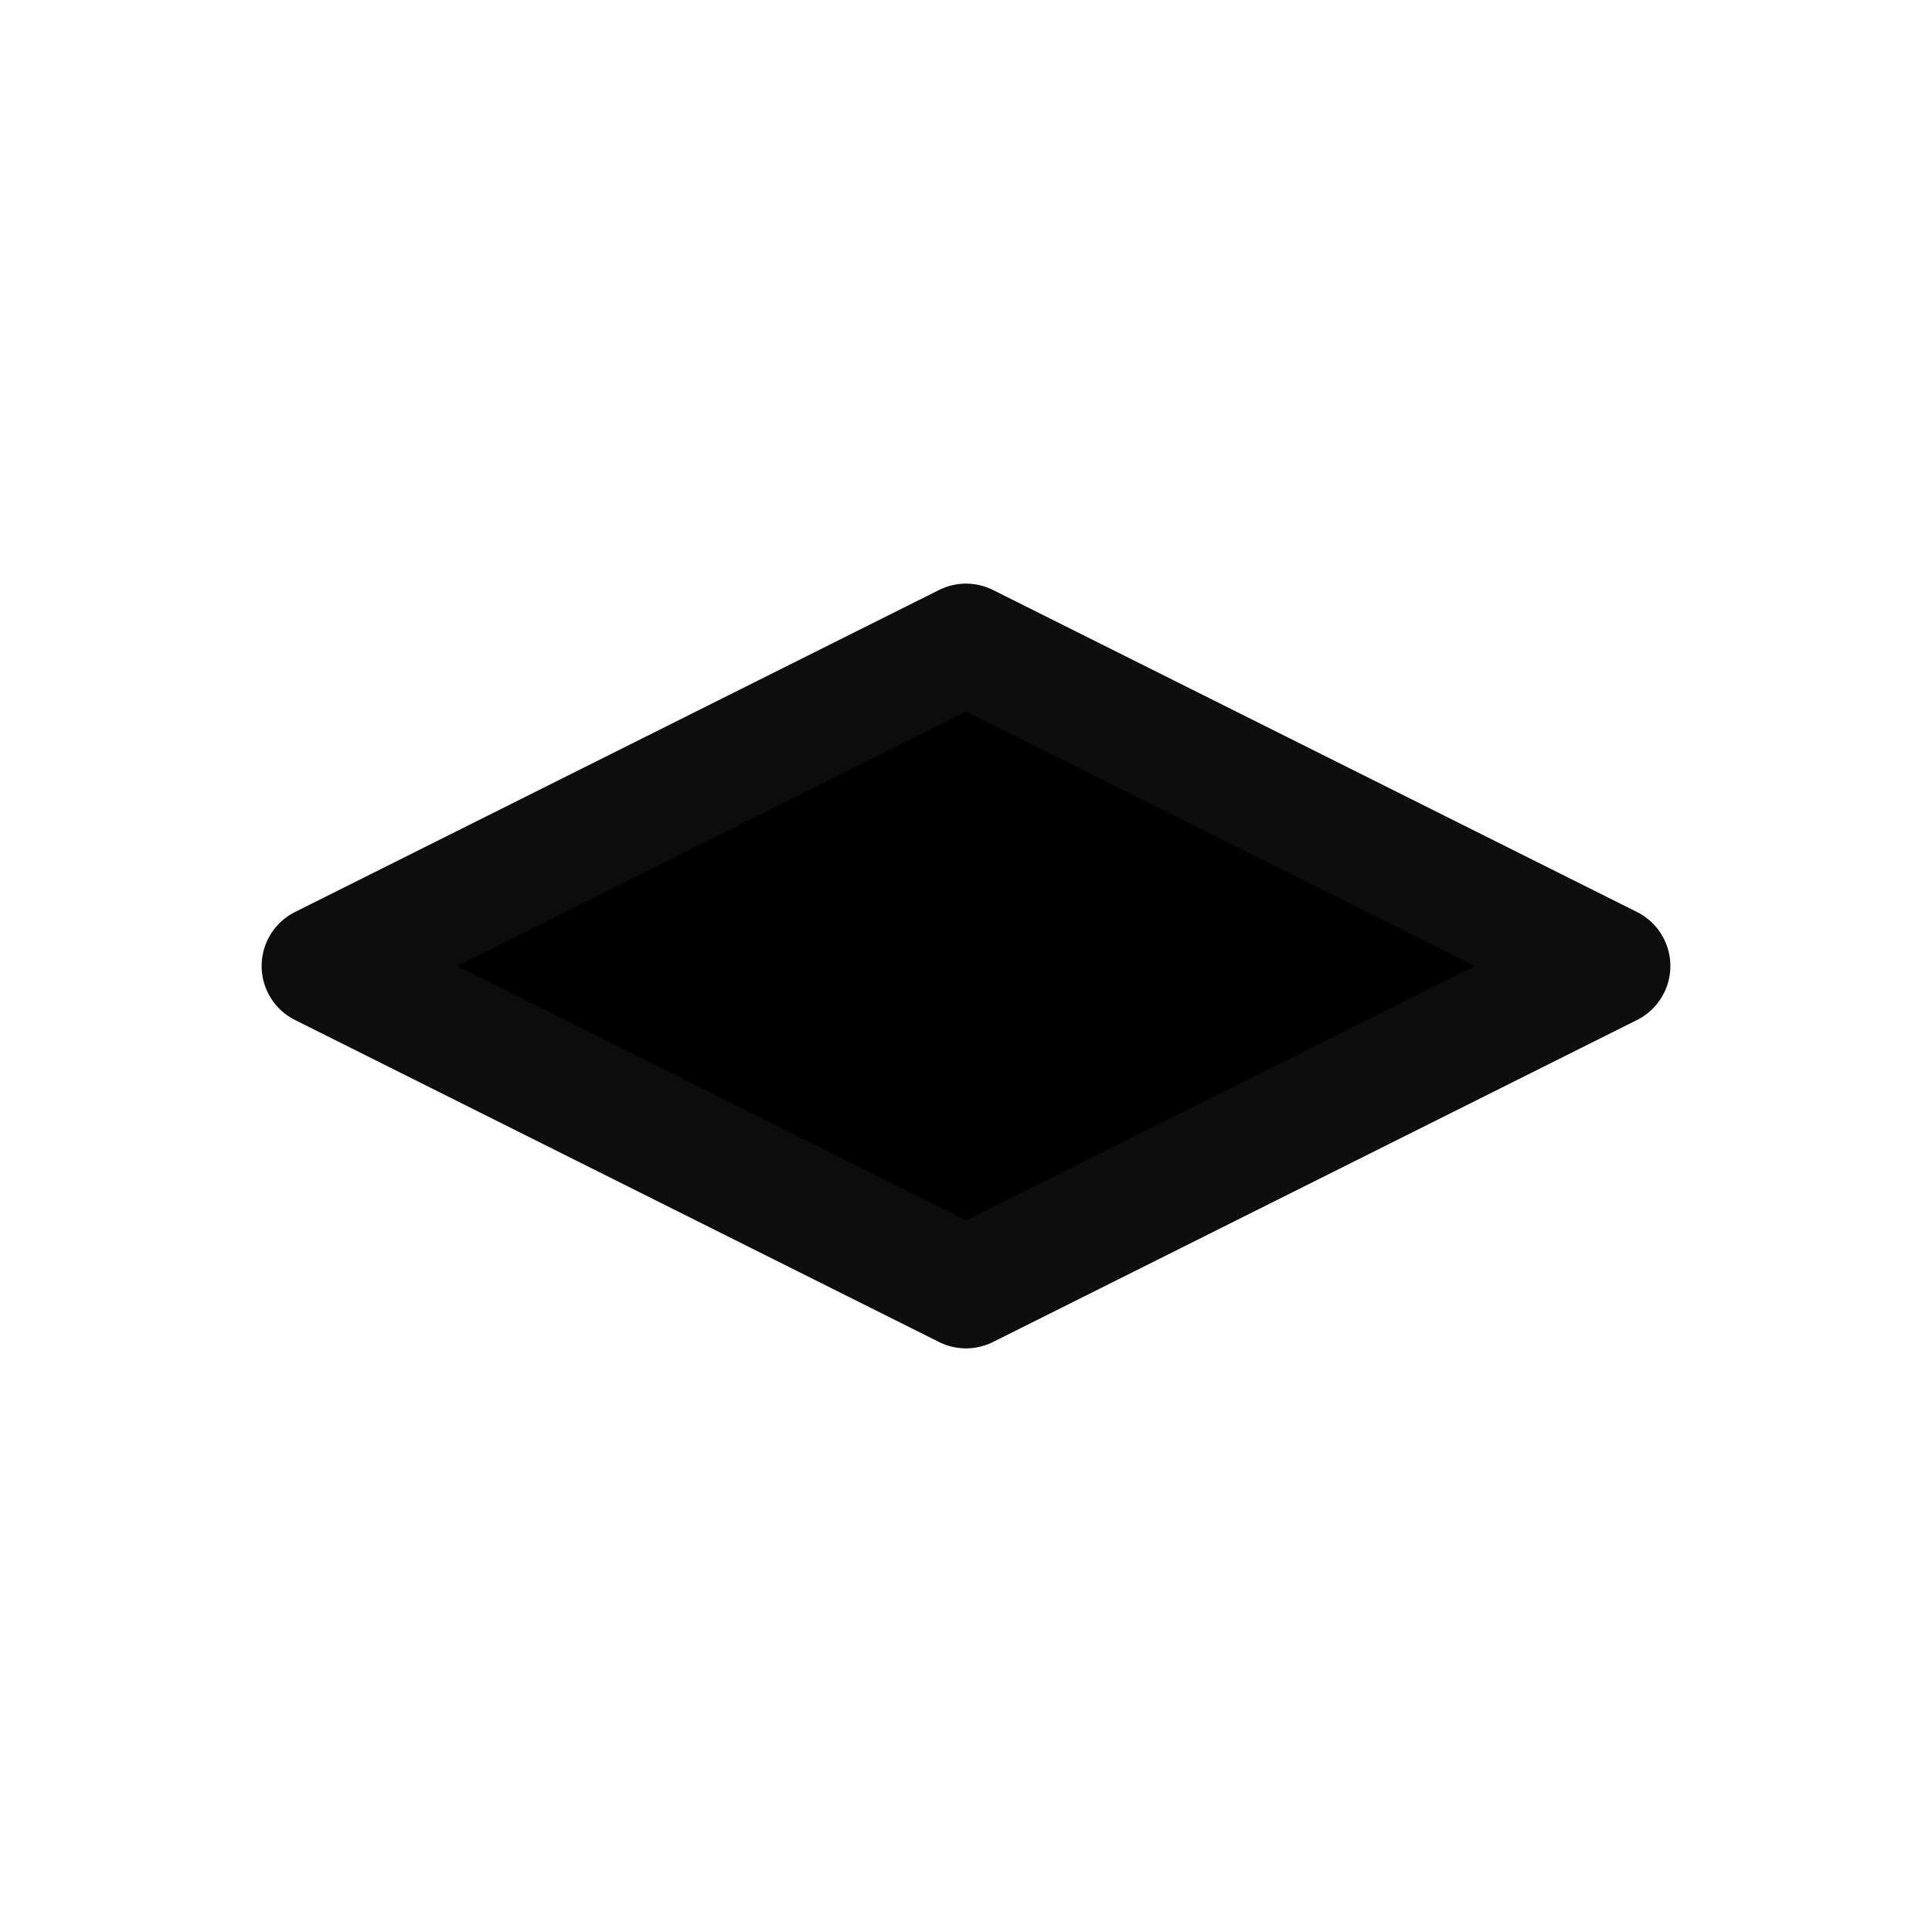 <svg width="24" height="24" viewBox="0 0 24 24" xmlns="http://www.w3.org/2000/svg">
    <path fill-rule="evenodd" clip-rule="evenodd" d="M12 16L20 12L12 8L4 12L12 16Z" stroke="#0D0D0D" stroke-width="1.5" stroke-linecap="round" stroke-linejoin="round"/>
</svg>